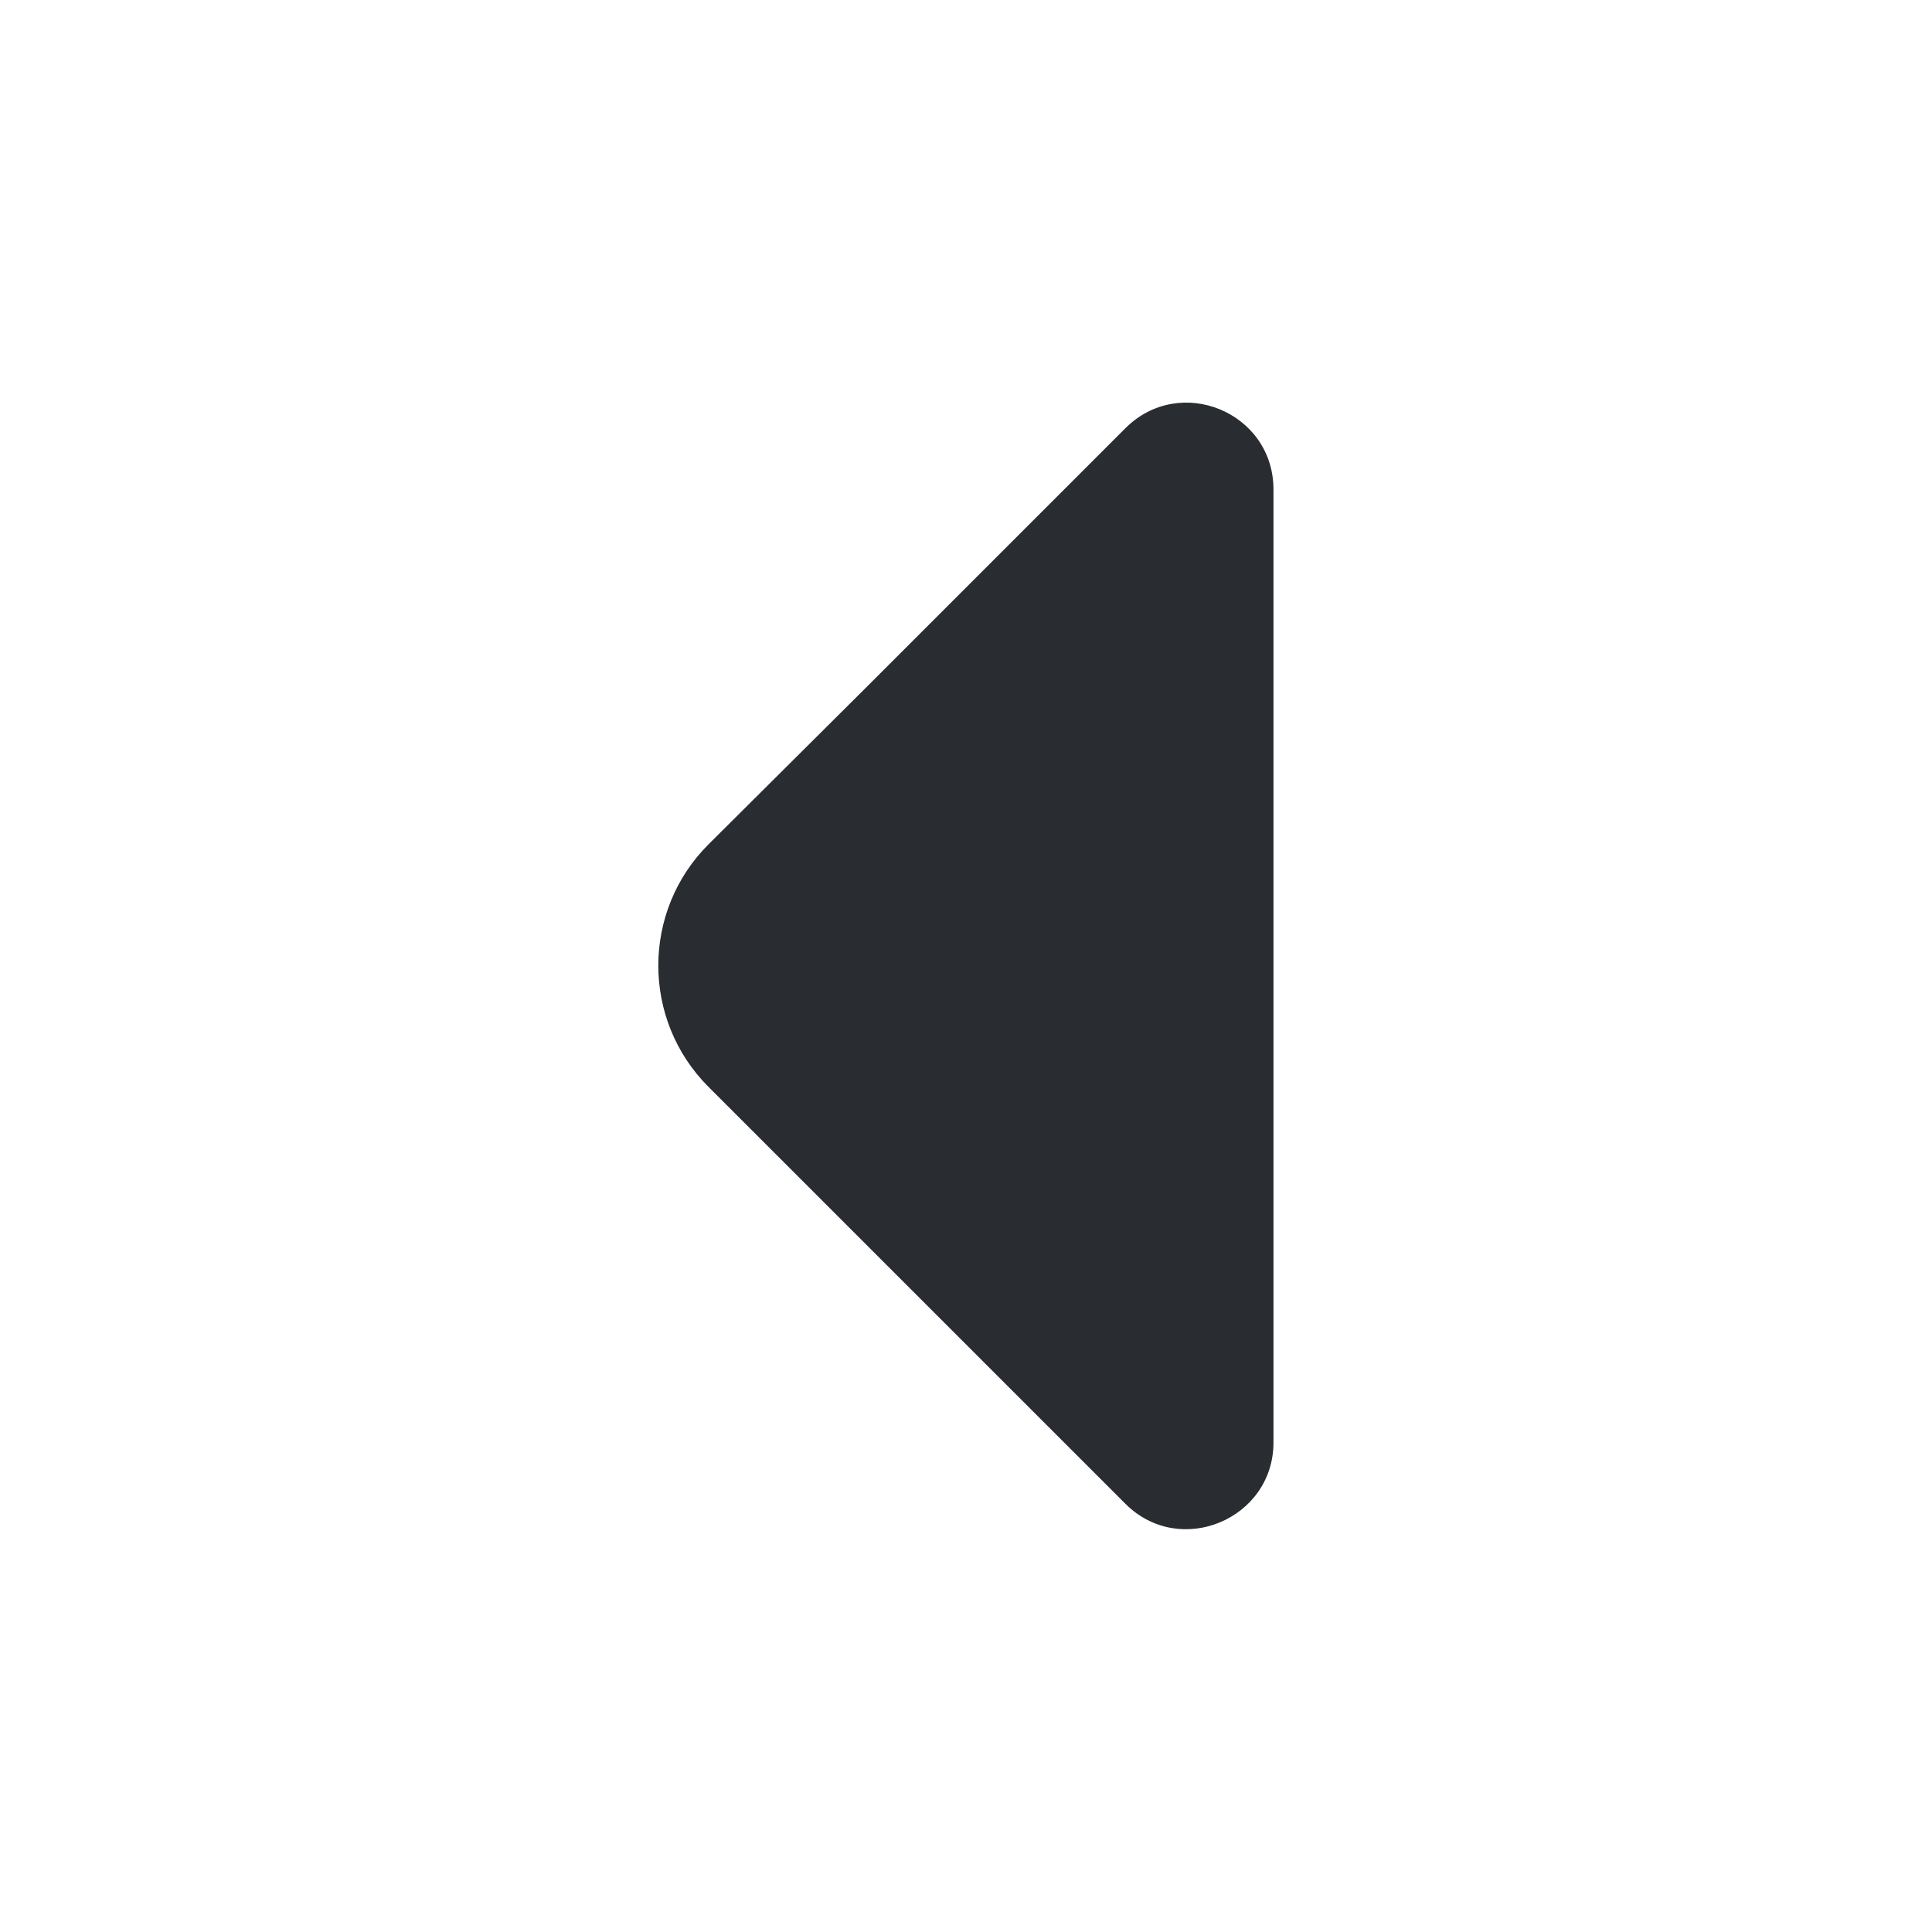 <svg width="20" height="20" viewBox="0 0 20 20" fill="none" xmlns="http://www.w3.org/2000/svg">
<path d="M11.65 4.433L8.975 7.108L7.333 8.742C6.642 9.433 6.642 10.558 7.333 11.25L11.65 15.567C12.216 16.133 13.183 15.725 13.183 14.933V10.258V5.067C13.183 4.267 12.216 3.867 11.65 4.433Z" fill="#292D32"/>
</svg>
